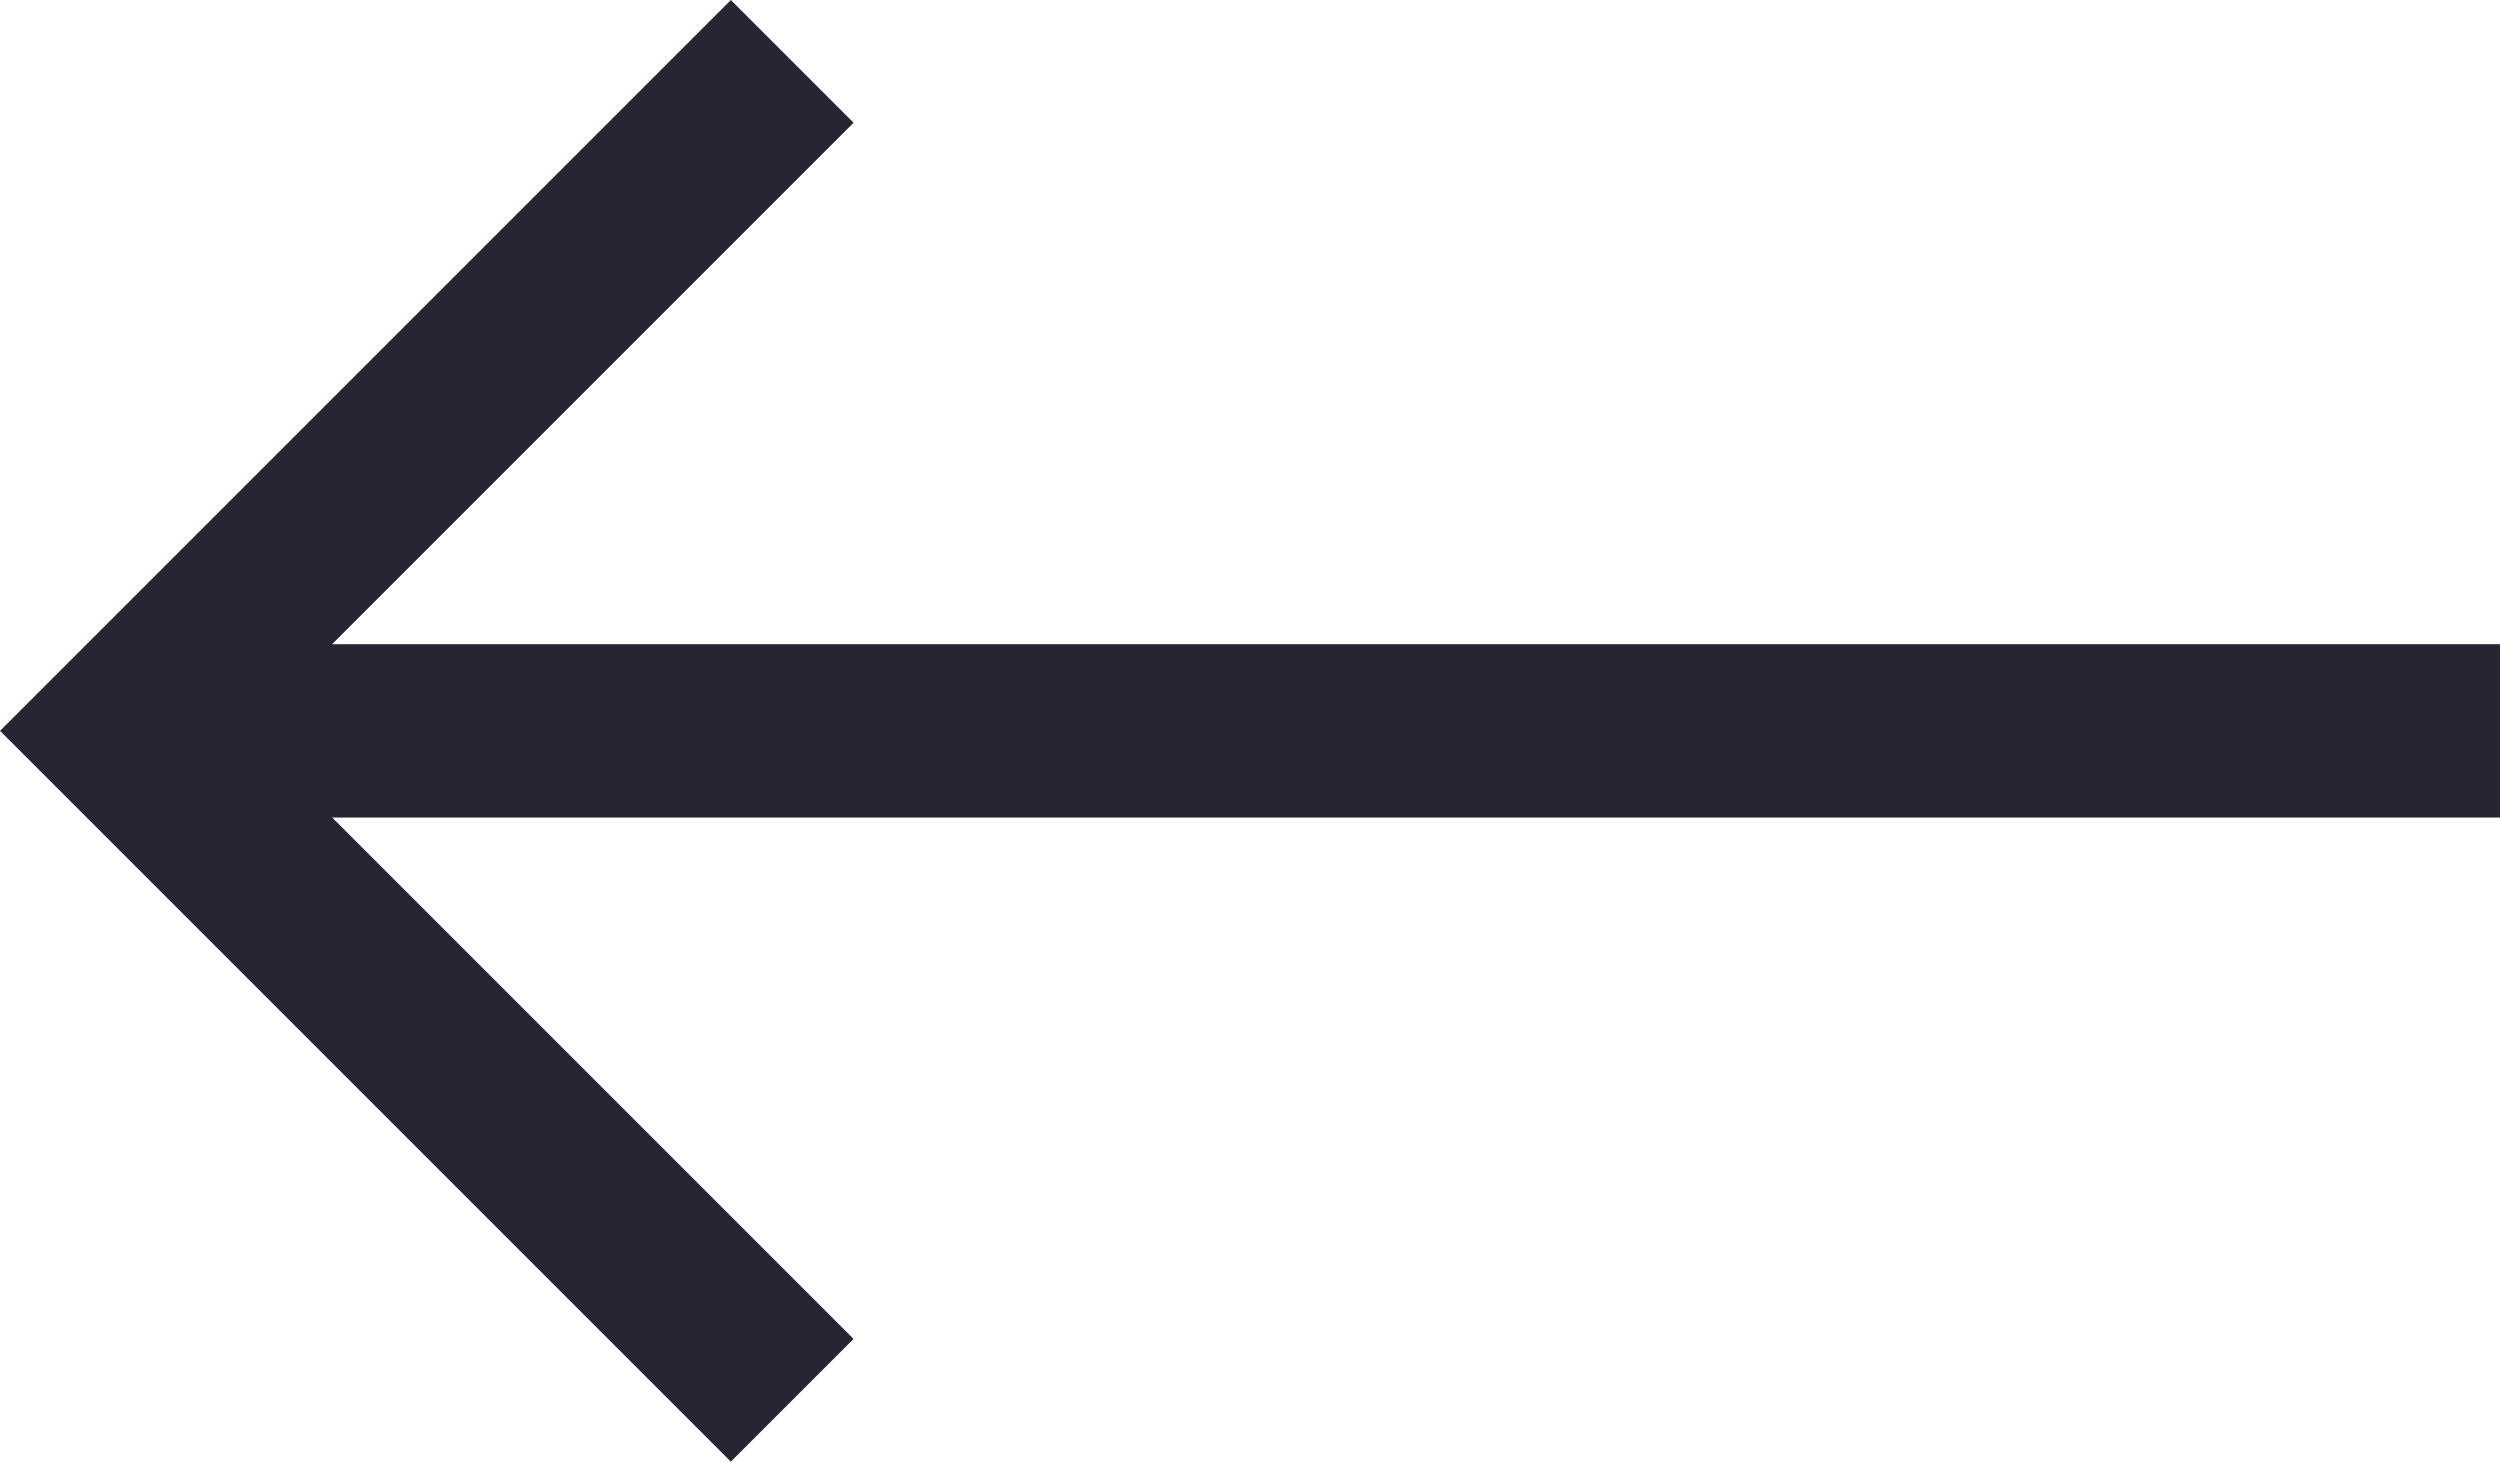 <svg xmlns="http://www.w3.org/2000/svg" width="14.685" height="8.586" viewBox="0 0 14.685 8.586">
  <path id="Path_4181" data-name="Path 4181" d="M10.267,0,9.723.544l3.188,3.188H0V4.5H12.911L9.723,7.688l.544.544,4.116-4.116Z" transform="translate(14.56 8.409) rotate(180)" fill="#252632" stroke="#252632" stroke-width="0.25"/>
</svg>
